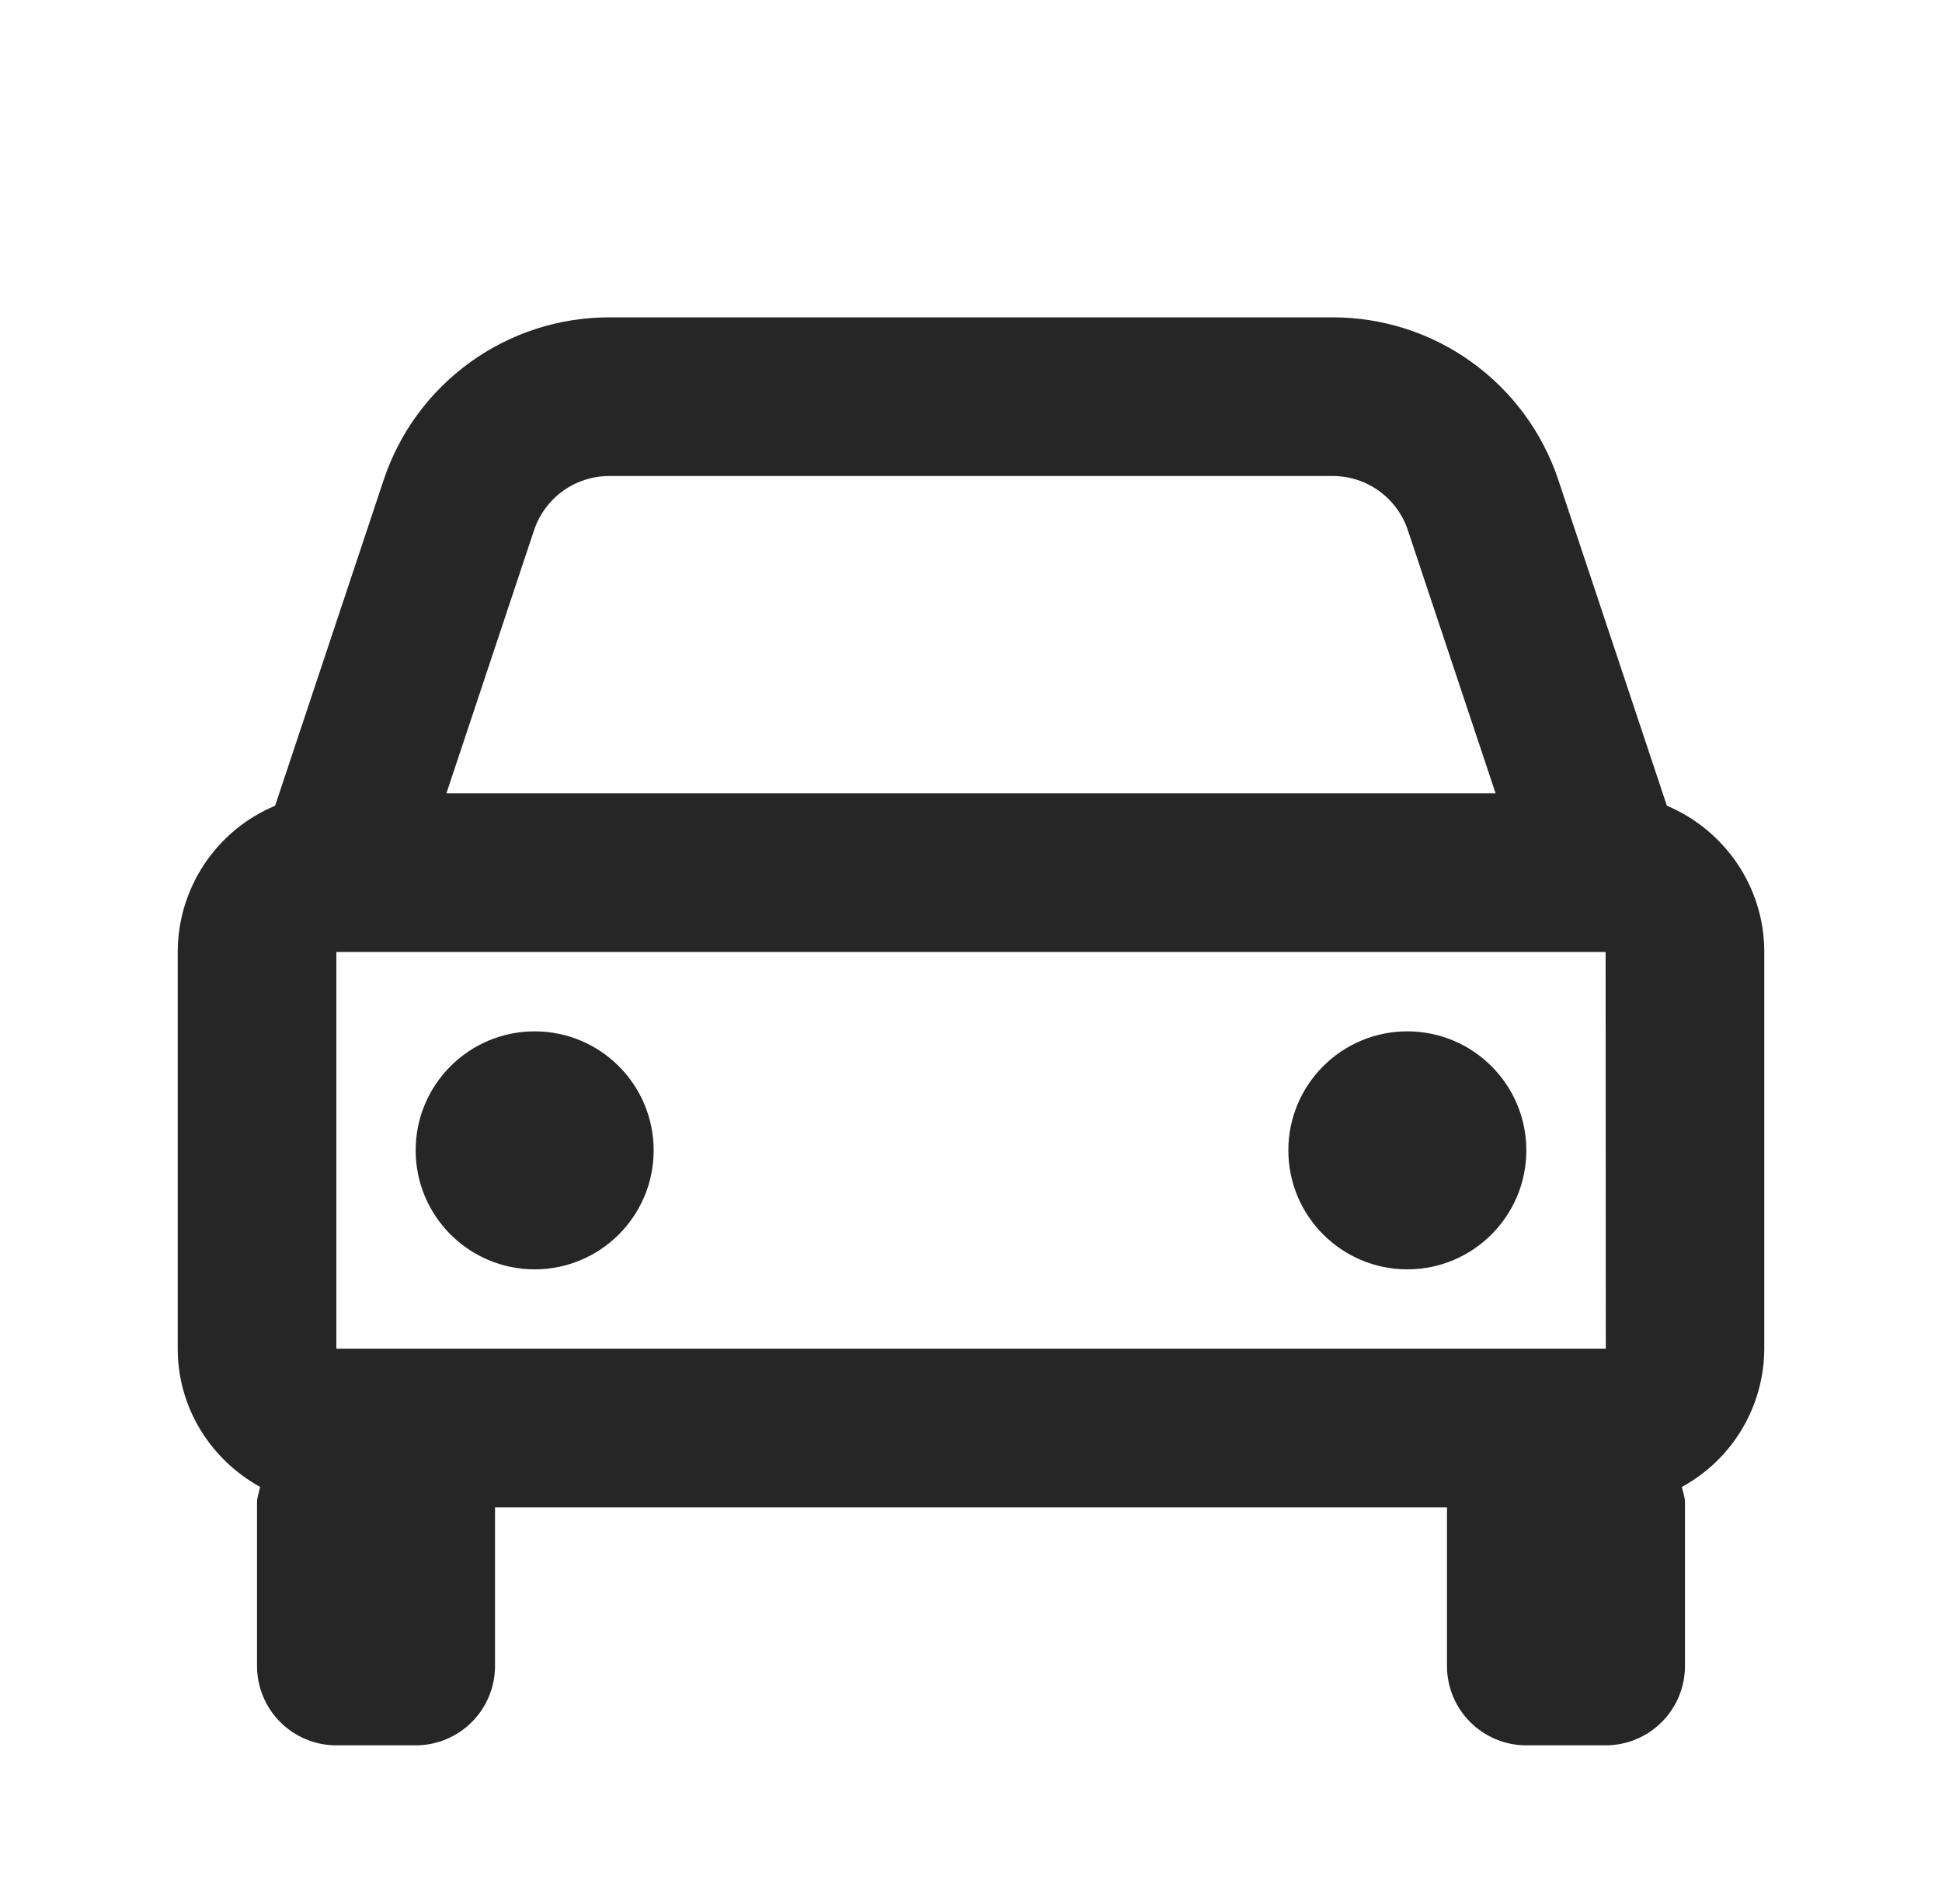 <svg width="51" height="50" viewBox="0 0 51 50" fill="none" xmlns="http://www.w3.org/2000/svg">
<path d="M43.775 21.159L40.925 12.606C40.511 11.362 39.716 10.279 38.652 9.512C37.588 8.745 36.309 8.332 34.998 8.334H16.002C14.69 8.332 13.412 8.745 12.348 9.512C11.284 10.279 10.488 11.362 10.075 12.606L7.225 21.159C6.468 21.476 5.821 22.01 5.366 22.693C4.911 23.377 4.668 24.179 4.667 25V35.417C4.667 36.986 5.548 38.338 6.831 39.048C6.804 39.186 6.75 39.311 6.75 39.454V43.75C6.75 44.303 6.969 44.833 7.36 45.223C7.751 45.614 8.281 45.834 8.833 45.834H10.916C11.469 45.834 11.999 45.614 12.39 45.223C12.78 44.833 13 44.303 13 43.75V39.584H38V43.75C38 44.303 38.219 44.833 38.61 45.223C39.001 45.614 39.531 45.834 40.083 45.834H42.166C42.719 45.834 43.249 45.614 43.64 45.223C44.03 44.833 44.25 44.303 44.25 43.75V39.454C44.25 39.311 44.196 39.184 44.169 39.048C44.822 38.692 45.367 38.167 45.748 37.529C46.128 36.89 46.331 36.16 46.333 35.417V25C46.333 23.273 45.275 21.79 43.775 21.159ZM8.833 35.417V25H42.166L42.171 35.417H8.833ZM16.002 12.5H34.996C35.894 12.5 36.689 13.071 36.973 13.925L39.277 20.834H11.723L14.025 13.925C14.163 13.51 14.428 13.149 14.783 12.893C15.138 12.638 15.565 12.5 16.002 12.5Z" fill="#262626"/>
<path d="M14.041 33.334C15.767 33.334 17.166 31.934 17.166 30.209C17.166 28.483 15.767 27.084 14.041 27.084C12.316 27.084 10.916 28.483 10.916 30.209C10.916 31.934 12.316 33.334 14.041 33.334Z" fill="#262626"/>
<path d="M36.959 33.334C38.684 33.334 40.084 31.934 40.084 30.209C40.084 28.483 38.684 27.084 36.959 27.084C35.233 27.084 33.834 28.483 33.834 30.209C33.834 31.934 35.233 33.334 36.959 33.334Z" fill="#262626"/>
</svg>
